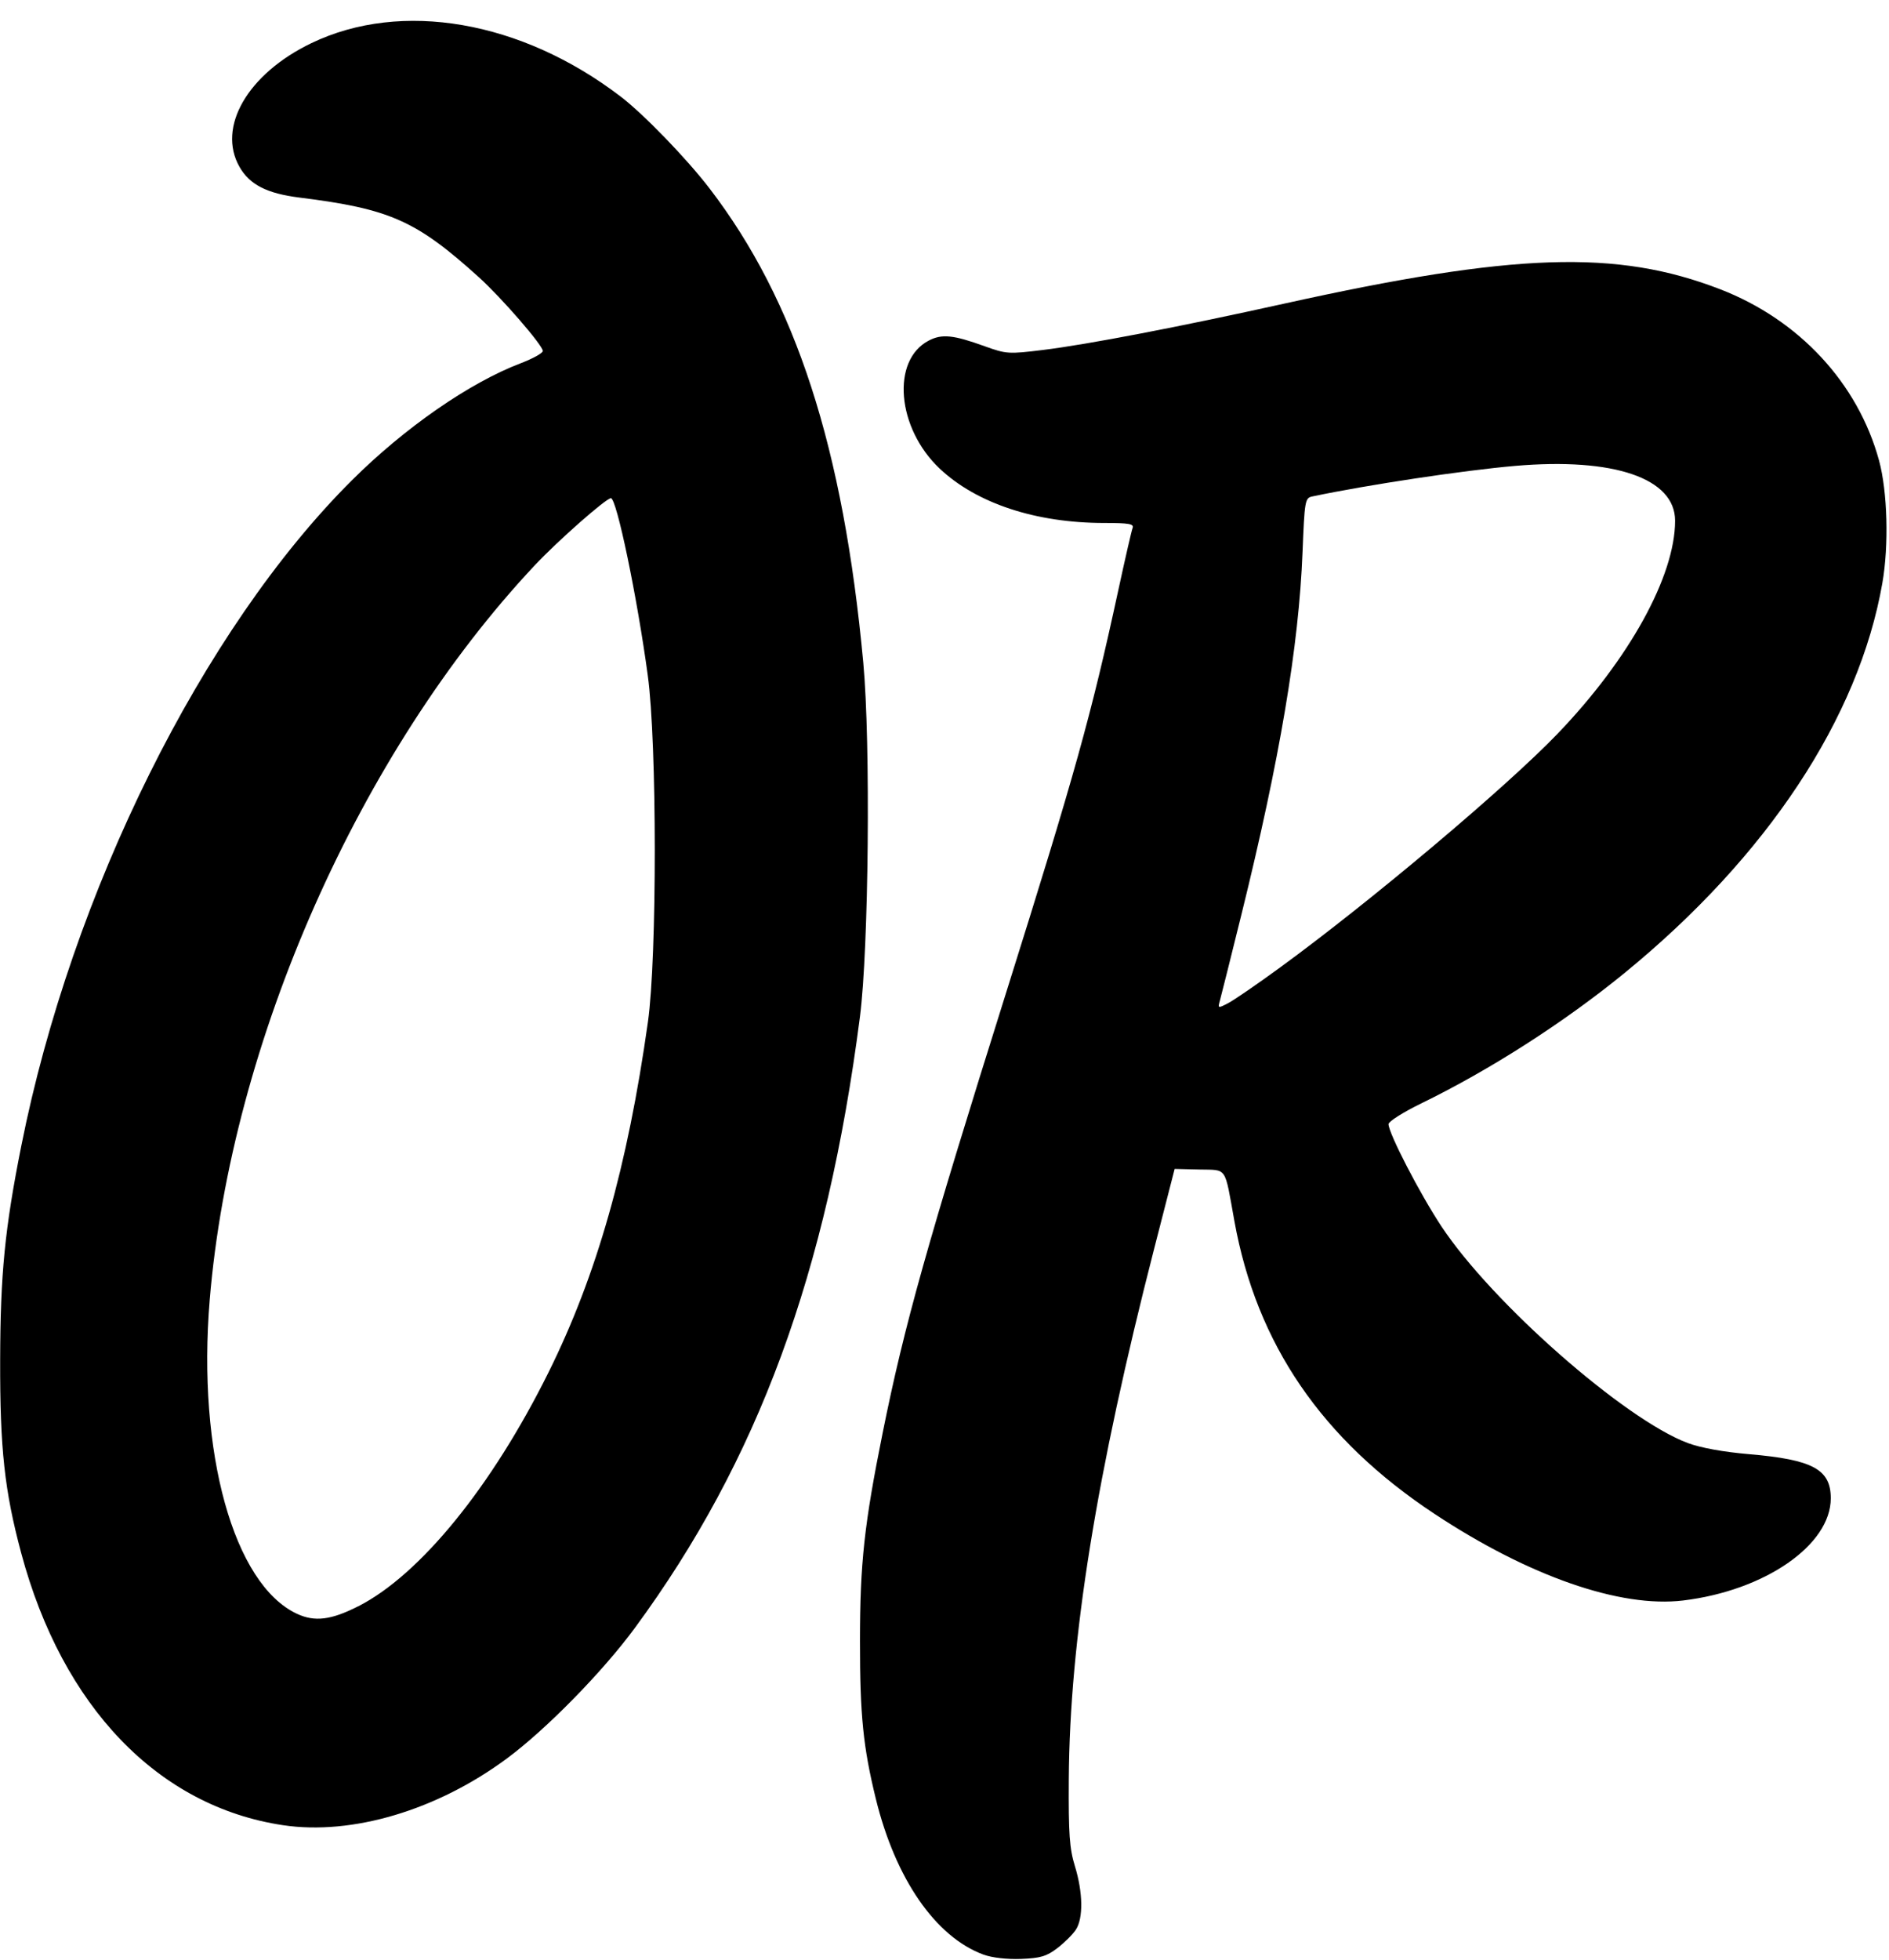 <?xml version="1.0" encoding="UTF-8"?><svg xmlns="http://www.w3.org/2000/svg" xmlns:xlink="http://www.w3.org/1999/xlink" height="495.5" preserveAspectRatio="xMidYMid meet" version="1.0" viewBox="17.4 5.7 477.8 495.5" width="477.8" zoomAndPan="magnify"><g id="change1_1"><path d="M266.135,499.904c-12.096-4.47-22.244-19.152-27.196-39.348c-3.215-13.113-4.026-21.143-4.018-39.824 c0-19.807,1.078-29.634,5.75-52.802c5.499-27.271,11.159-47.435,31.271-111.419c17.38-55.29,21.482-70.002,28.286-101.432 c1.741-8.043,3.383-15.191,3.649-15.885c0.395-1.025-0.947-1.262-7.141-1.262c-17.342,0-32.341-4.954-41.668-13.762 c-10.851-10.245-12.297-27.419-2.726-32.368c3.323-1.718,6.176-1.427,14.121,1.442c5.465,1.973,6.07,2.012,14.767,0.939 c11.372-1.403,34.313-5.808,60.975-11.708c58.231-12.886,84.165-13.741,110.299-3.636c19.96,7.719,34.834,23.744,40.174,43.286 c2.142,7.834,2.512,21.438,0.844,30.984c-5.962,34.123-29.119,69.133-65.233,98.626c-15.271,12.471-33.981,24.466-51.418,32.964 c-4.545,2.216-8.263,4.566-8.264,5.226c-0.002,2.289,7.945,17.644,13.385,25.861c12.789,19.321,46.316,48.794,62.314,54.78 c3.234,1.21,9.045,2.265,15.522,2.816c16.089,1.372,20.645,3.834,20.645,11.159c0,11.81-16.653,23.33-37.341,25.834 c-15.891,1.923-39.018-6.125-62.846-21.869c-28.561-18.871-45.036-42.958-50.663-74.069c-2.547-14.082-1.714-12.857-8.872-13.03 l-6.239-0.151l-5.173,20.137c-14.641,57-21.379,98.871-21.602,134.24c-0.085,13.774,0.174,17.458,1.549,21.926 c2.041,6.627,2.139,13.15,0.242,16.049c-0.785,1.197-2.902,3.303-4.703,4.677c-2.712,2.067-4.295,2.536-9.191,2.72 c-3.549,0.133-7.349-0.308-9.496-1.102H266.135z M341.227,250.288c22.933-16.739,57.146-45.547,70.111-59.033 c18.15-18.881,29.757-39.899,29.757-53.89c0-10.738-15.469-16.031-40.507-13.863c-13.066,1.132-37.278,4.782-51.313,7.736 c-1.779,0.375-1.906,1.117-2.414,14.06c-0.933,23.792-5.742,52.318-15.43,91.524c-2.676,10.829-5.13,20.634-5.452,21.792 c-0.577,2.068-0.544,2.08,2.066,0.729C329.506,258.59,335.438,254.514,341.227,250.288L341.227,250.288z M88.972,467.188 c-31.552-4.719-55.786-29.911-66.218-68.838c-4.215-15.728-5.373-26.352-5.315-48.766c0.055-21.87,1.174-33.194,5.345-54.144 c12.755-64.082,45.802-130.609,83.574-168.248c13.388-13.341,29.791-24.716,42.75-29.647c3.069-1.168,5.587-2.565,5.594-3.105 c0-1.405-10.42-13.438-16.158-18.625c-15.883-14.36-22.519-17.307-45.394-20.162c-8.229-1.027-12.602-3.26-15.161-7.742 C72.238,37.841,80.07,24.349,96.158,16.61c22.758-10.946,53.107-5.704,78.245,13.516c5.821,4.45,16.697,15.691,22.479,23.235 c21.821,28.464,33.829,65.507,38.878,119.921c1.868,20.137,1.376,72.263-0.845,89.493c-8.361,64.865-25.804,112.212-56.933,154.541 c-8.146,11.078-22.394,25.611-32.332,32.979C127.983,463.396,106.475,469.807,88.972,467.188z M108.023,411.84 c15.643-7.964,33.771-30.243,48.106-59.123c12.215-24.608,19.996-52.012,25.154-88.599c2.323-16.476,2.31-70.525-0.043-87.704 c-2.704-19.921-7.873-44.747-9.316-44.747c-1.212,0-13.442,10.773-19.254,16.961c-44.307,47.172-76.82,120.617-82.225,185.742 c-3.202,38.571,6.057,71.891,22.052,79.363c4.495,2.101,8.657,1.592,15.506-1.895H108.023z"/></g></svg>